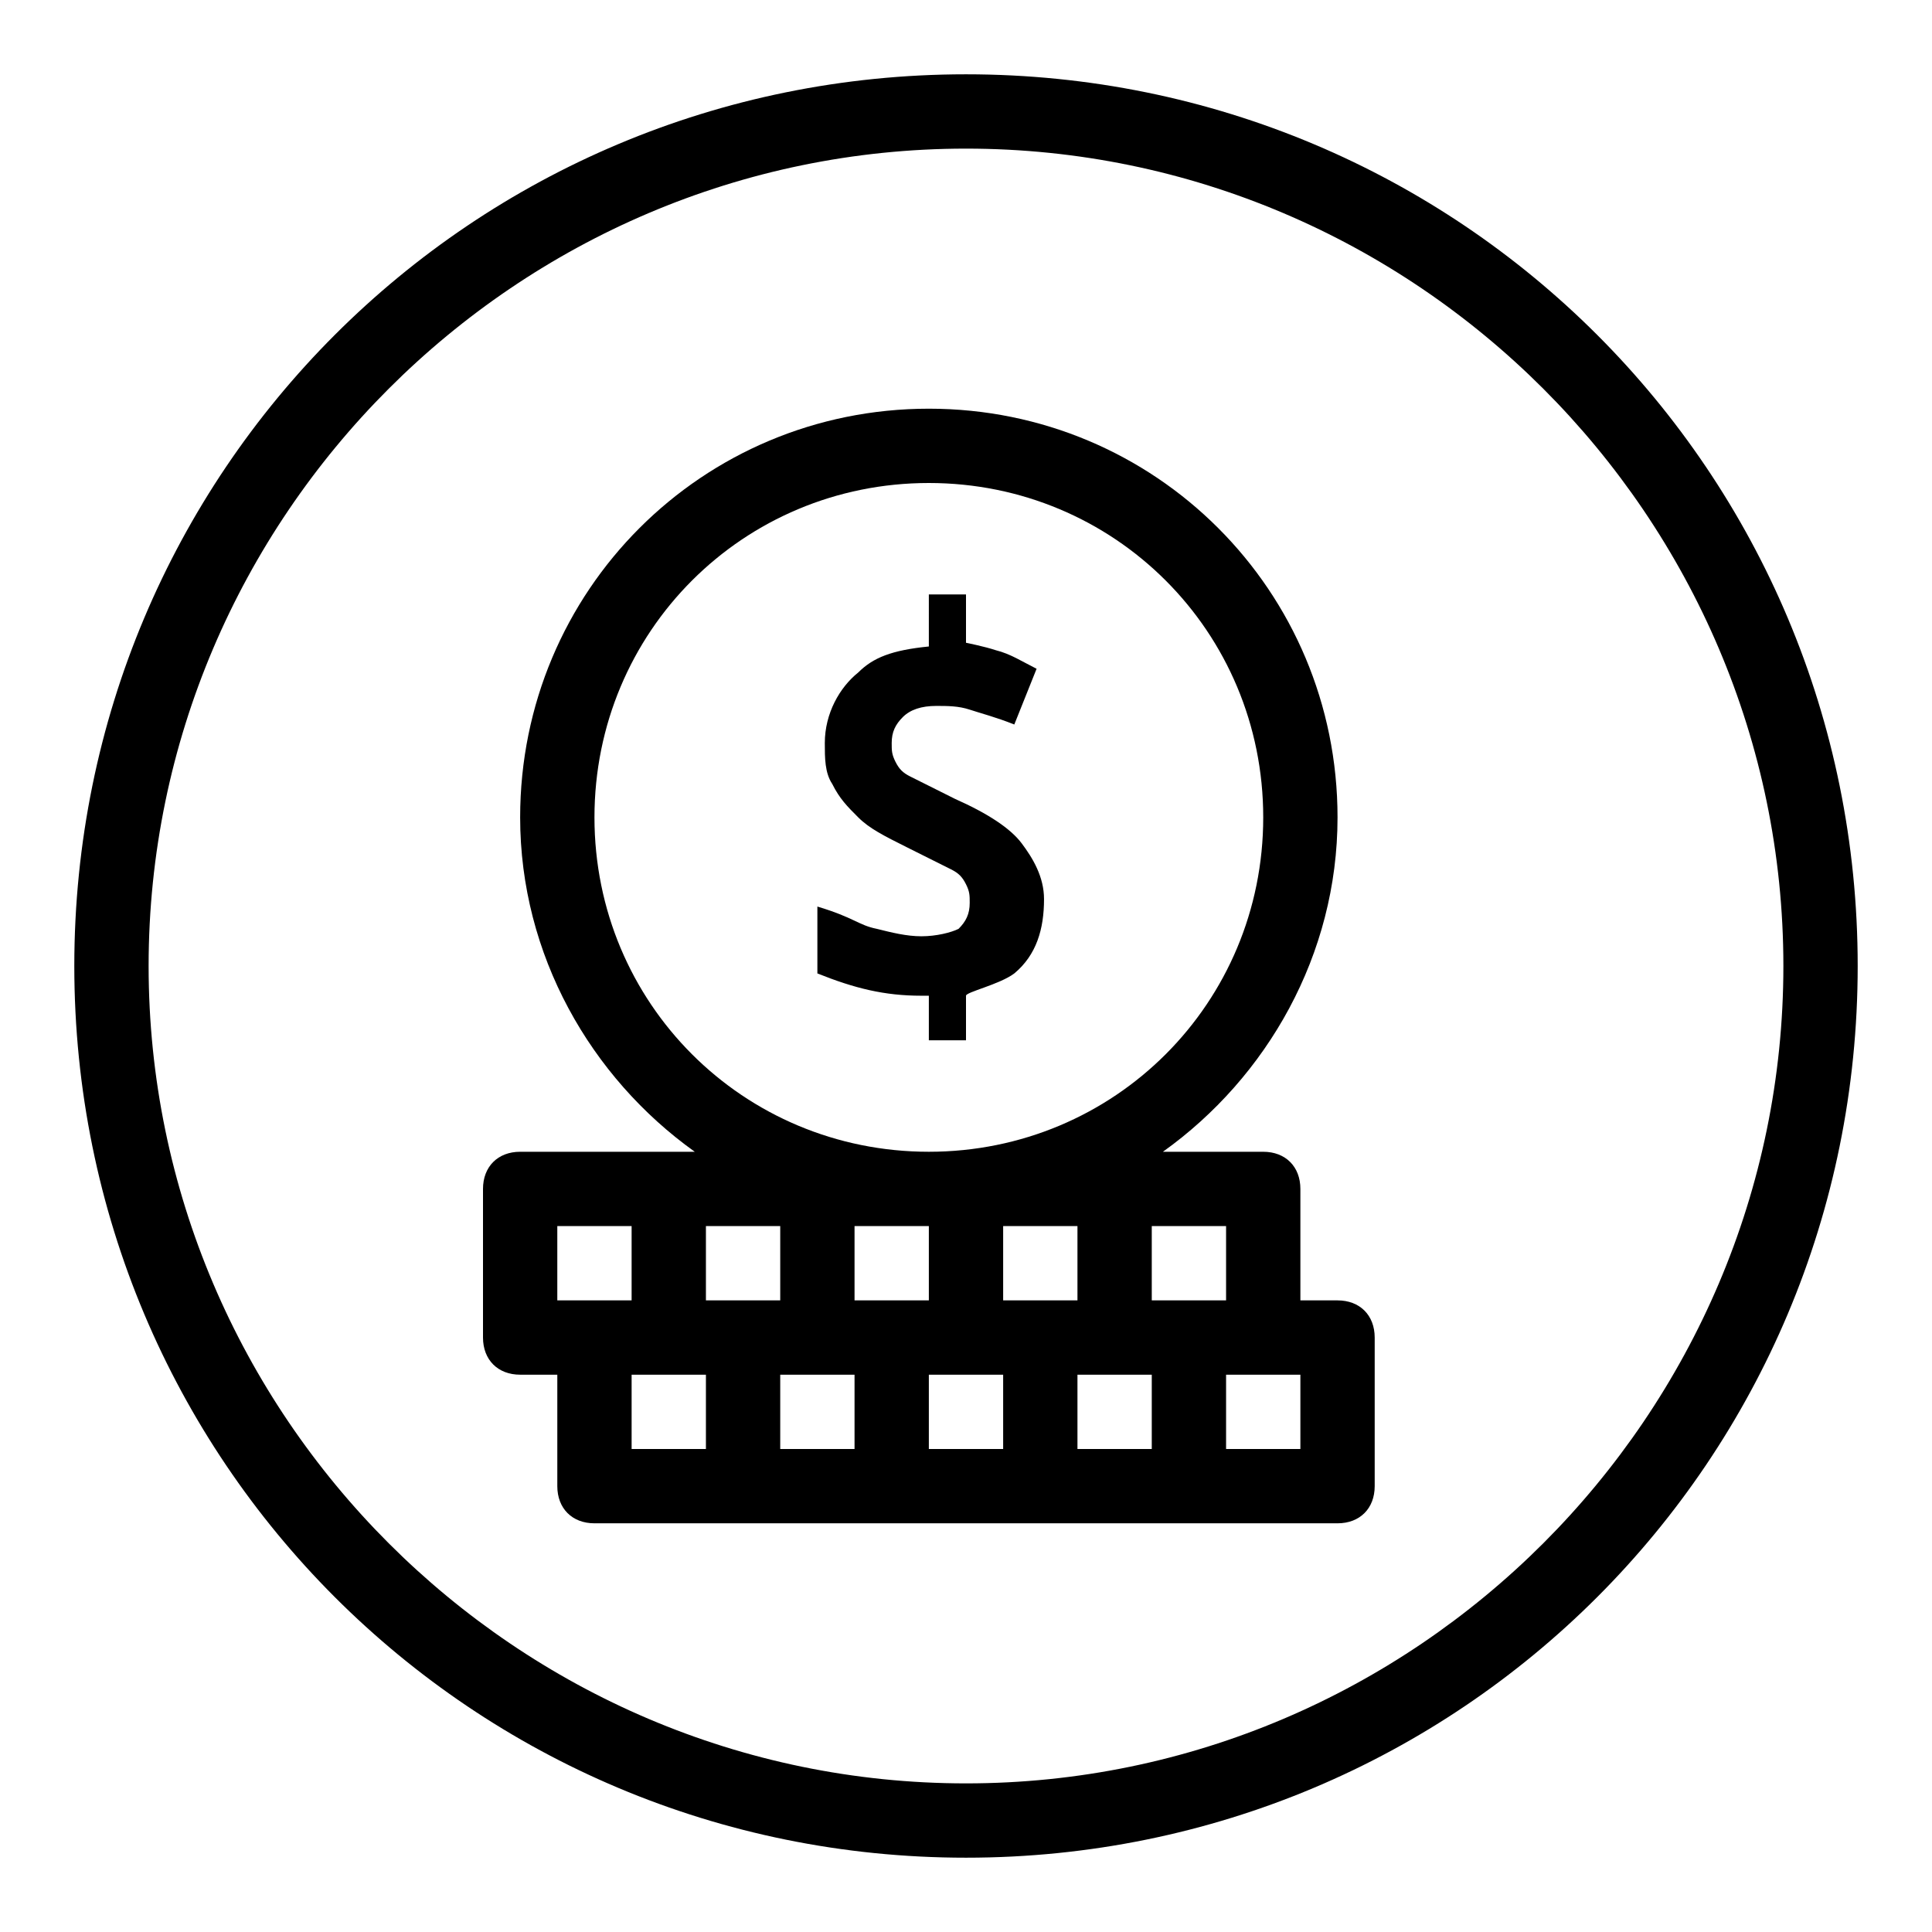 <?xml version="1.0" encoding="utf-8"?>
<!-- Generator: Adobe Illustrator 19.2.1, SVG Export Plug-In . SVG Version: 6.00 Build 0)  -->
<svg version="1.0" id="Coin_stack" xmlns="http://www.w3.org/2000/svg" xmlns:xlink="http://www.w3.org/1999/xlink" x="0px" y="0px"
	 viewBox="0 0 52 52" enable-background="new 0 0 52 52" xml:space="preserve">
<path d="M26,4c12.1,0,22,9.9,22,22s-9.9,22-22,22S4,38.1,4,26S13.9,4,26,4 M26,2C12.7,2,2,12.7,2,26s10.7,24,24,24s24-10.7,24-24
	S39.3,2,26,2L26,2z"/>
<path d="M36,35h-1v-3c0-0.6-0.4-1-1-1h-2.7c2.8-2,4.7-5.3,4.7-9c0-6.1-4.9-11-11-11s-11,4.9-11,11c0,3.7,1.9,7,4.7,9H14
	c-0.6,0-1,0.4-1,1v4c0,0.6,0.4,1,1,1h1v3c0,0.6,0.4,1,1,1h20c0.6,0,1-0.4,1-1v-4C37,35.4,36.6,35,36,35z M33,35h-2v-2h2V35z M19,35
	v-2h2v2H19z M23,35v-2h2v2H23z M27,33h2v2h-2V33z M31,37v2h-2v-2H31z M16,22c0-5,4-9,9-9s9,4,9,9s-4,9-9,9S16,27,16,22z M15,33h2v2
	h-1h-1V33z M17,37h2v2h-2V37z M21,39v-2h2v2H21z M25,37h2v2h-2V37z M35,39h-2v-2h1h1V39z M25,26.8c0,0-0.2,0-0.2,0
	c-1,0-1.8-0.2-2.8-0.6v-1.8c1,0.3,1.1,0.5,1.6,0.6c0.4,0.1,0.8,0.2,1.2,0.2c0.4,0,0.8-0.1,1-0.2c0.2-0.2,0.3-0.4,0.3-0.7
	c0-0.2,0-0.3-0.1-0.5s-0.2-0.3-0.4-0.4s-0.6-0.3-1.2-0.6c-0.6-0.3-1-0.5-1.3-0.8s-0.5-0.5-0.7-0.9c-0.2-0.3-0.2-0.7-0.2-1.1
	c0-0.8,0.4-1.5,0.9-1.9c0.4-0.4,0.9-0.6,1.9-0.7V16h1v1.3c0,0,0.5,0.1,0.8,0.2c0.4,0.1,0.7,0.3,1.1,0.5l-0.6,1.5
	c-0.5-0.2-0.9-0.3-1.2-0.4S25.5,19,25.2,19c-0.4,0-0.7,0.1-0.9,0.3c-0.2,0.2-0.3,0.4-0.3,0.7c0,0.2,0,0.3,0.1,0.5s0.2,0.3,0.4,0.4
	c0.2,0.1,0.6,0.3,1.2,0.6c0.9,0.4,1.5,0.8,1.8,1.2c0.3,0.4,0.6,0.9,0.6,1.5c0,0.8-0.2,1.5-0.8,2c-0.4,0.3-1.3,0.5-1.3,0.6V28h-1
	V26.8z"/>
</svg>
